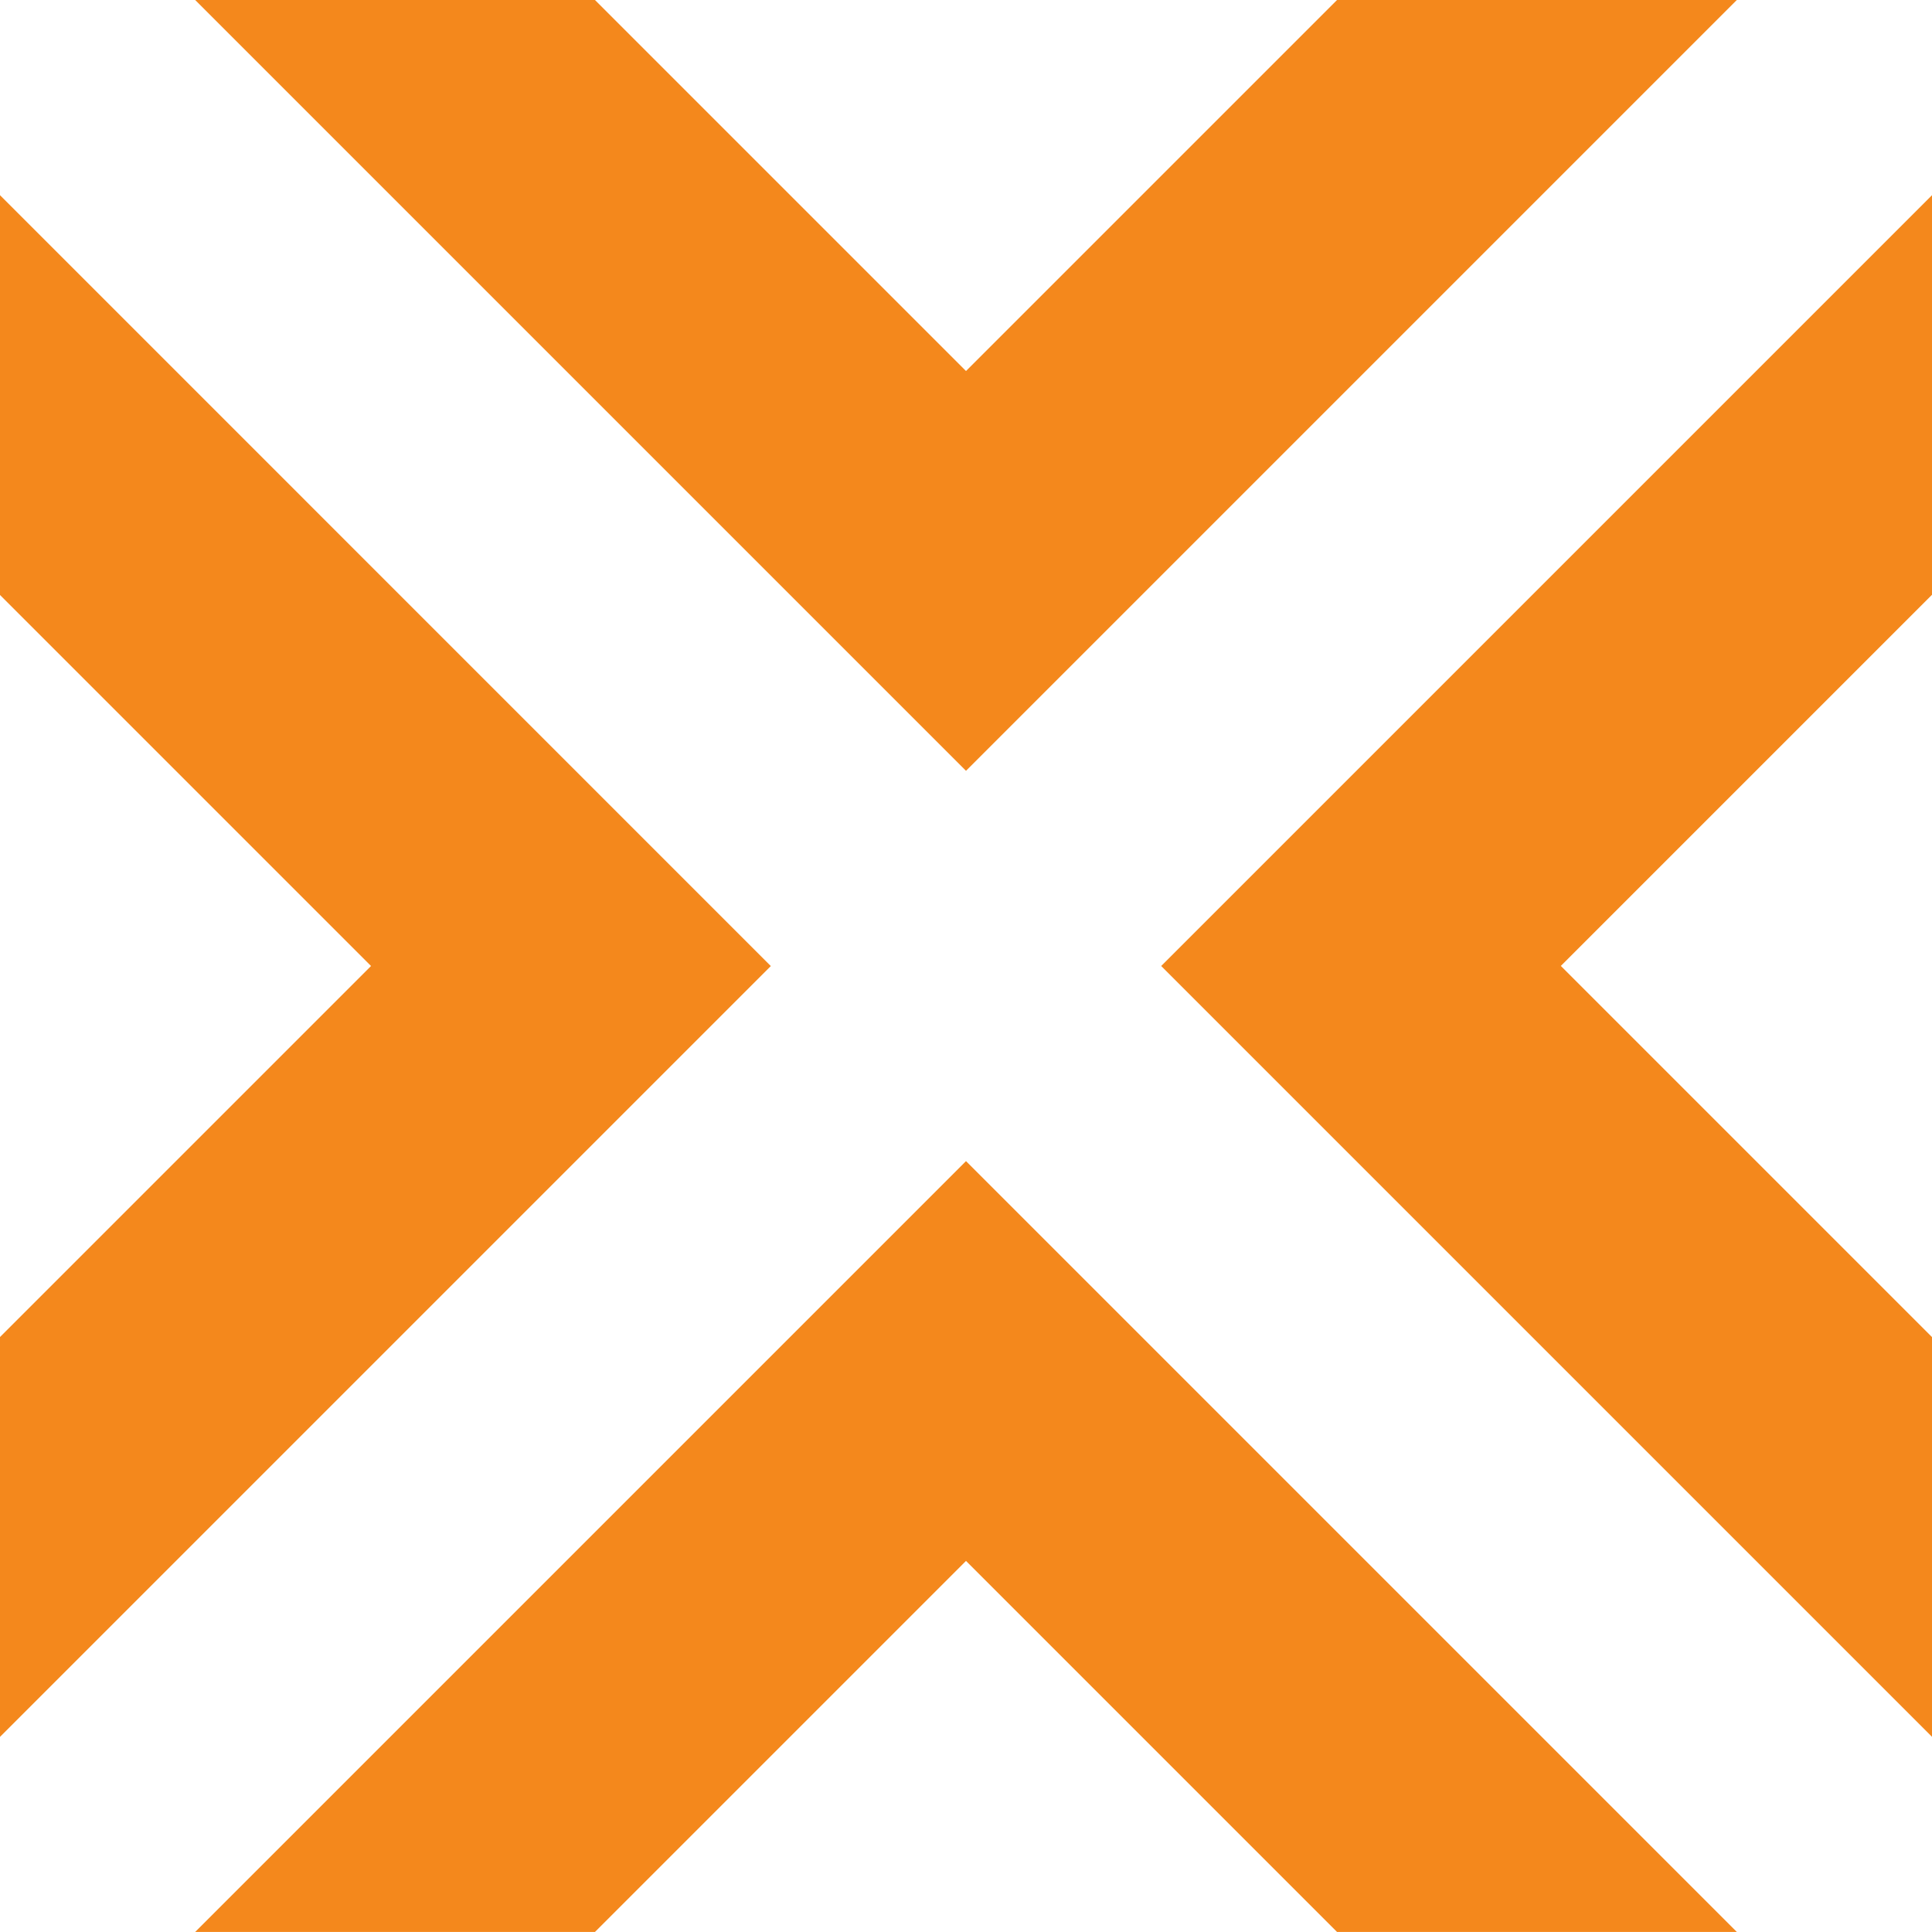 <svg xmlns="http://www.w3.org/2000/svg" width="27.27" height="27.269" viewBox="0 0 27.27 27.269">
  <g id="Division_Developpement" transform="translate(0)">
    <path id="Tracé_2142" data-name="Tracé 2142" d="M548.954,668.309l-10.88,10.88h5.643l5.237-5.237,5.237,5.237h5.643Z" transform="translate(-535.319 -651.92)" fill="#f4881c"/>
    <path id="Tracé_2143" data-name="Tracé 2143" d="M533.506,645.706v5.643l5.237,5.237-5.237,5.237v5.644l10.88-10.88Z" transform="translate(-533.506 -642.951)" fill="#f4881c"/>
    <path id="Tracé_2144" data-name="Tracé 2144" d="M554.191,641.139l-5.237,5.237-5.237-5.237h-5.643l10.88,10.88,10.88-10.88Z" transform="translate(-535.319 -641.139)" fill="#f4881c"/>
    <path id="Tracé_2145" data-name="Tracé 2145" d="M571.56,645.706l-10.88,10.88,10.88,10.88v-5.642l-5.239-5.239,5.239-5.239Z" transform="translate(-544.29 -642.951)" fill="#f4881c"/>
  </g>
</svg>
